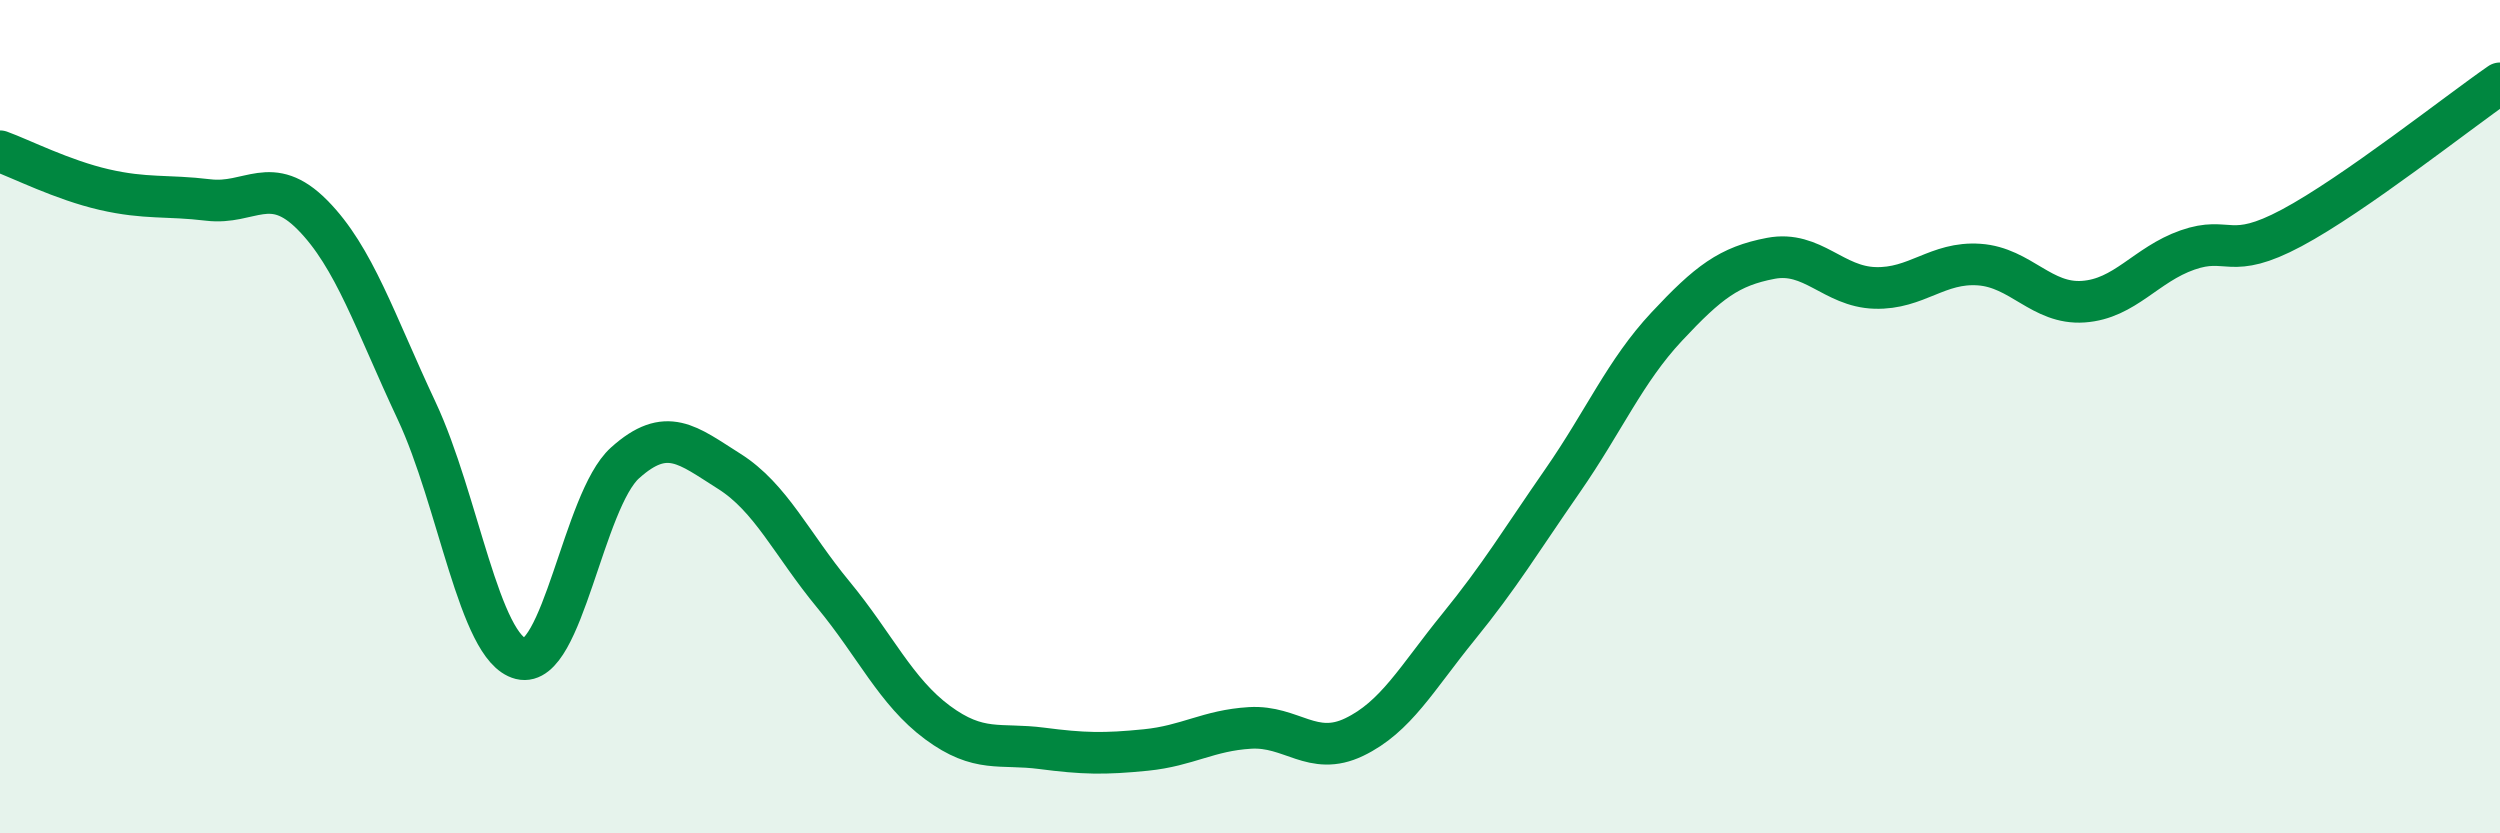 
    <svg width="60" height="20" viewBox="0 0 60 20" xmlns="http://www.w3.org/2000/svg">
      <path
        d="M 0,3.63 C 0.5,3.81 1.5,4.32 2.5,4.55 C 3.5,4.78 4,4.68 5,4.8 C 6,4.92 6.5,4.15 7.5,5.16 C 8.5,6.17 9,7.73 10,9.86 C 11,11.99 11.5,15.56 12.5,15.81 C 13.5,16.06 14,12.01 15,11.11 C 16,10.21 16.5,10.68 17.5,11.31 C 18.5,11.94 19,13.06 20,14.27 C 21,15.48 21.5,16.6 22.5,17.34 C 23.5,18.08 24,17.83 25,17.96 C 26,18.09 26.5,18.1 27.5,18 C 28.5,17.9 29,17.53 30,17.47 C 31,17.41 31.5,18.17 32.5,17.69 C 33.5,17.21 34,16.28 35,15.05 C 36,13.82 36.5,12.98 37.5,11.54 C 38.5,10.1 39,8.91 40,7.84 C 41,6.77 41.5,6.39 42.5,6.2 C 43.5,6.01 44,6.88 45,6.91 C 46,6.94 46.5,6.28 47.5,6.35 C 48.5,6.42 49,7.31 50,7.24 C 51,7.17 51.5,6.35 52.5,6 C 53.5,5.65 53.5,6.27 55,5.47 C 56.5,4.67 59,2.69 60,2L60 20L0 20Z"
        fill="#008740"
        opacity="0.1"
        stroke-linecap="round"
        stroke-linejoin="round"
      />
      <path
        d="M 0,3.63 C 0.5,3.81 1.5,4.32 2.5,4.55 C 3.5,4.78 4,4.68 5,4.8 C 6,4.92 6.5,4.15 7.5,5.16 C 8.5,6.17 9,7.73 10,9.86 C 11,11.99 11.5,15.56 12.5,15.81 C 13.5,16.06 14,12.01 15,11.11 C 16,10.21 16.5,10.68 17.5,11.31 C 18.5,11.94 19,13.06 20,14.27 C 21,15.48 21.5,16.6 22.5,17.34 C 23.5,18.08 24,17.83 25,17.96 C 26,18.09 26.5,18.1 27.5,18 C 28.5,17.9 29,17.53 30,17.47 C 31,17.41 31.5,18.17 32.5,17.69 C 33.5,17.21 34,16.28 35,15.05 C 36,13.82 36.5,12.98 37.5,11.54 C 38.5,10.1 39,8.91 40,7.84 C 41,6.77 41.5,6.39 42.5,6.2 C 43.5,6.01 44,6.88 45,6.91 C 46,6.94 46.5,6.28 47.5,6.35 C 48.5,6.42 49,7.31 50,7.24 C 51,7.17 51.5,6.35 52.5,6 C 53.5,5.65 53.5,6.27 55,5.47 C 56.5,4.67 59,2.69 60,2"
        stroke="#008740"
        stroke-width="1"
        fill="none"
        stroke-linecap="round"
        stroke-linejoin="round"
      />
    </svg>
  